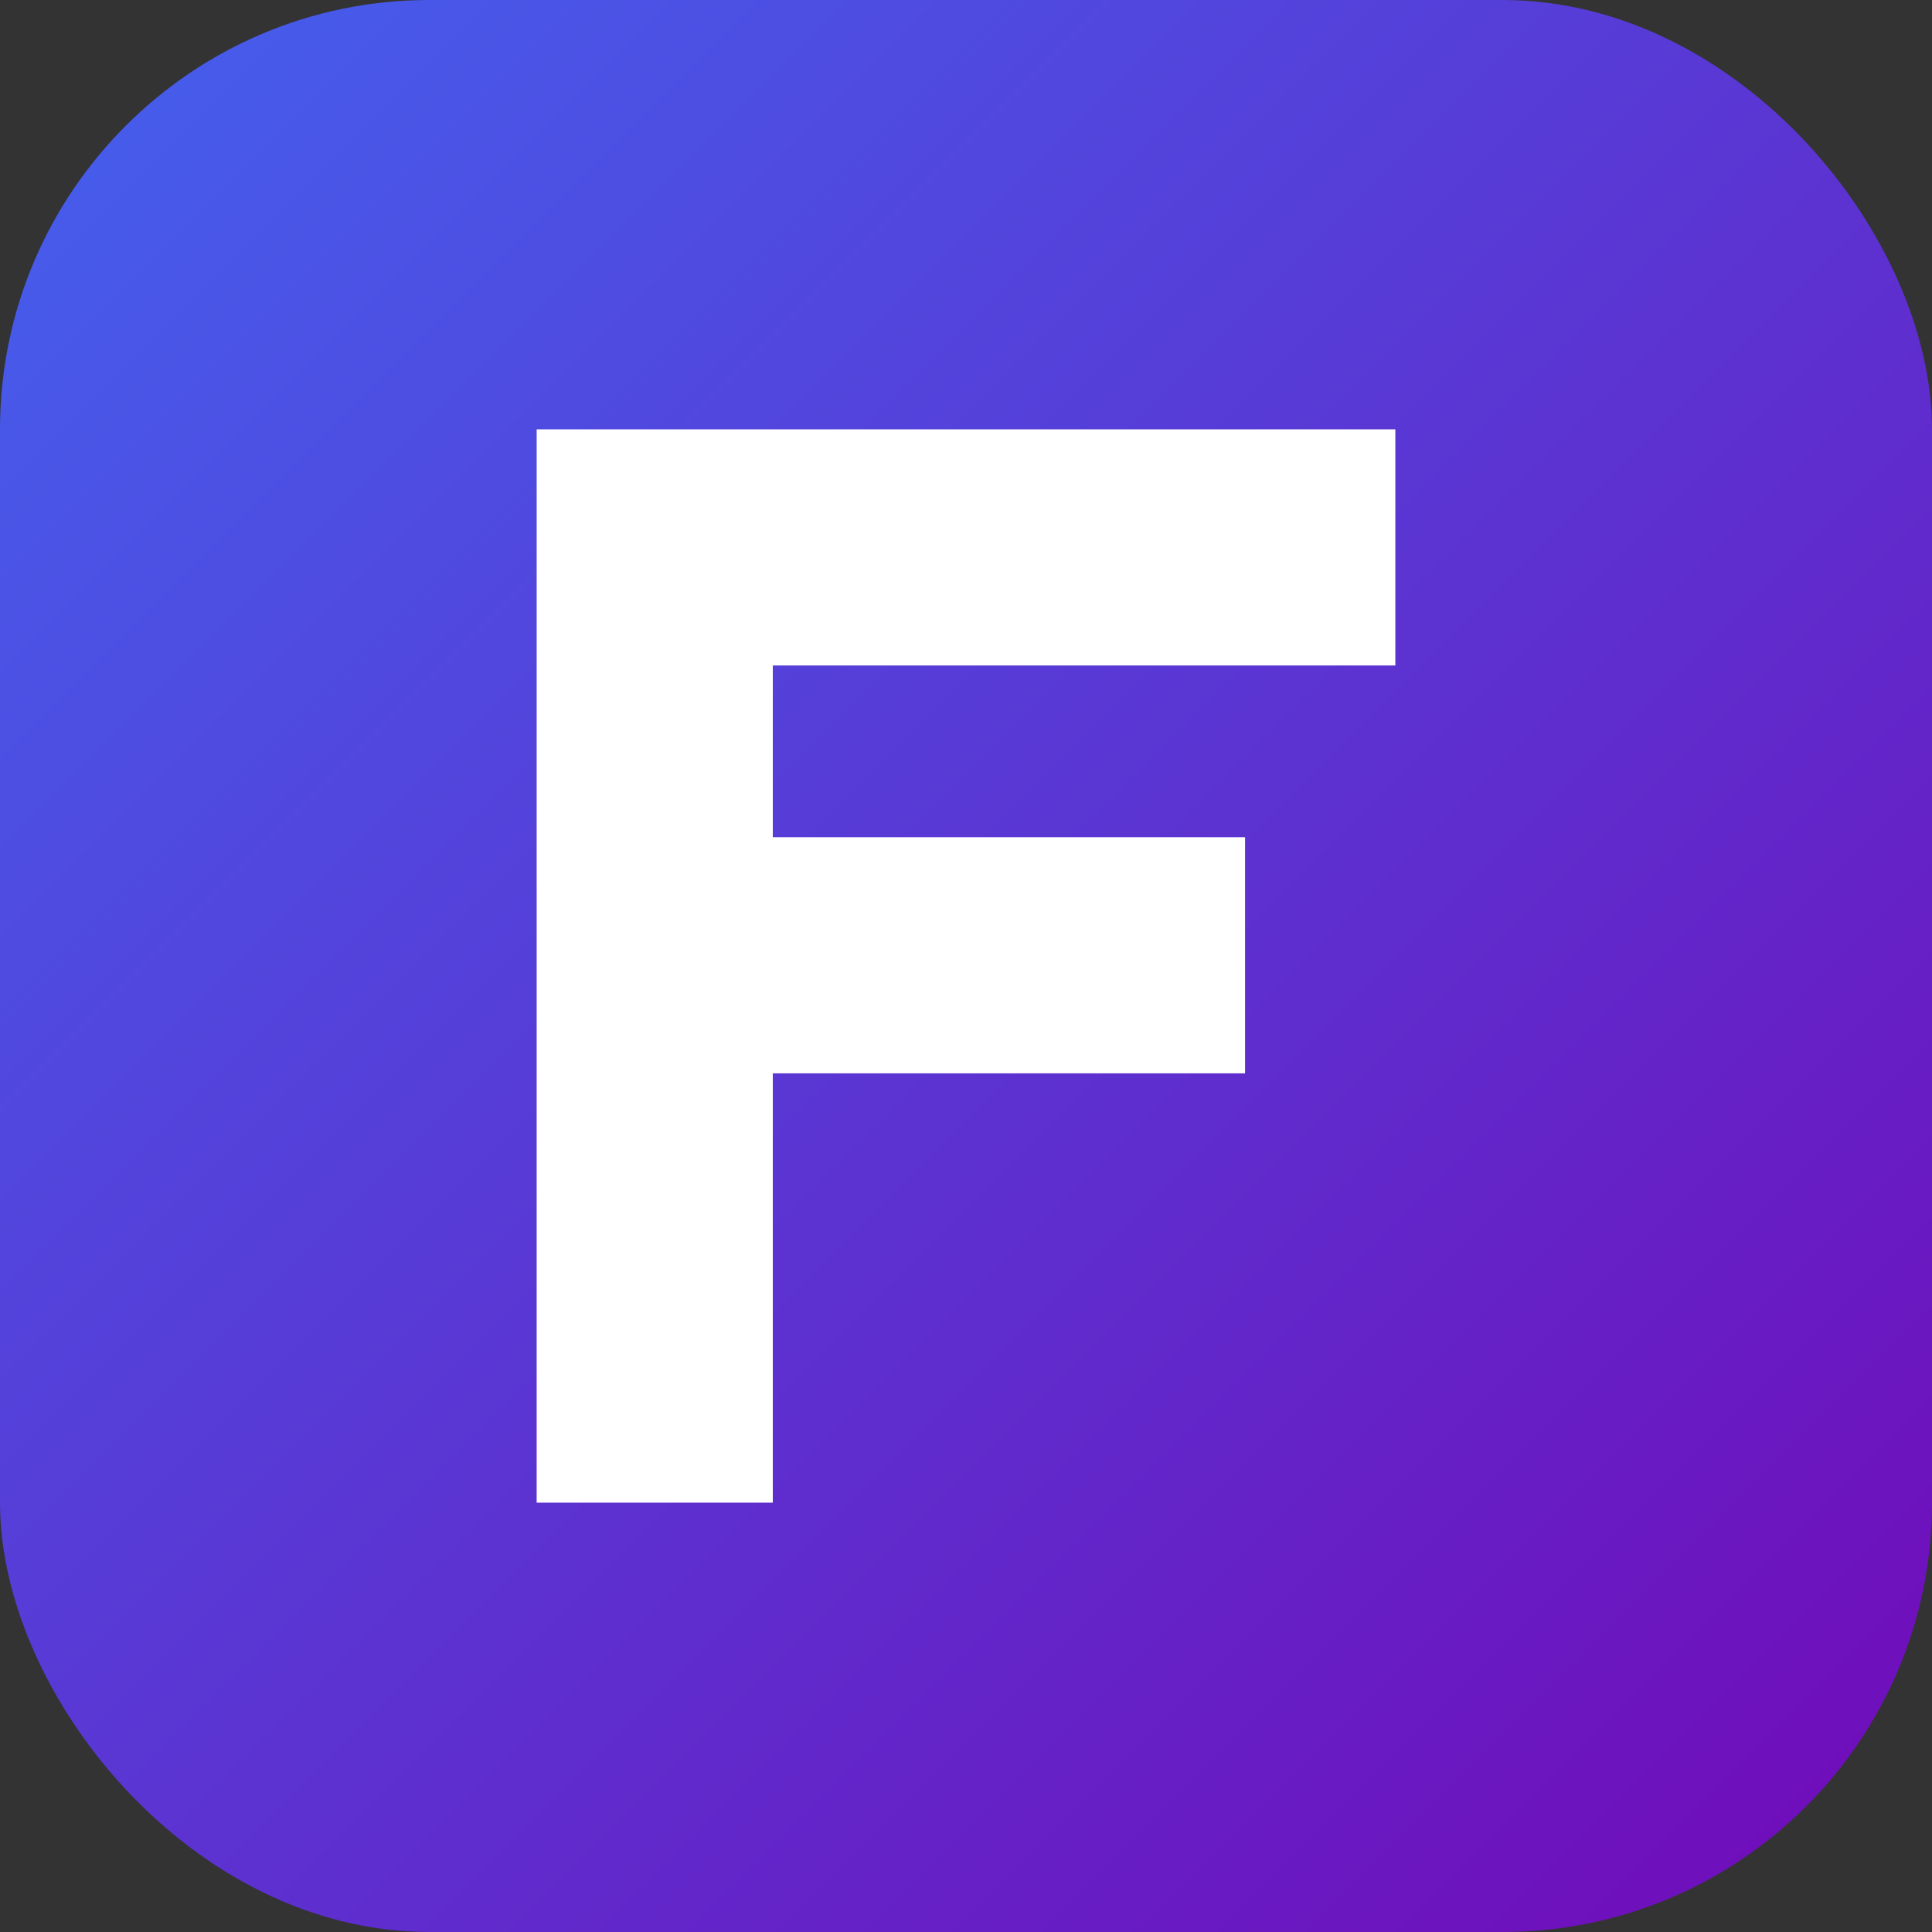 <svg width="180" height="180" viewBox="0 0 180 180" fill="none" xmlns="http://www.w3.org/2000/svg">
  <rect x="0" y="0" width="180" height="180" fill="#333333" stroke="none"/>
  <defs>
    <linearGradient id="brandGradient" x1="0%" y1="0%" x2="100%" y2="100%">
      <stop offset="0%" stop-color="#4361ee"/>
      <stop offset="100%" stop-color="#7209b7"/>
    </linearGradient>
  </defs>
  <rect width="180" height="180" rx="40" fill="url(#brandGradient)"/>
  <path d="M50 40H130V62H72V78H116V100H72V140H50V40Z" fill="white"/>
</svg>